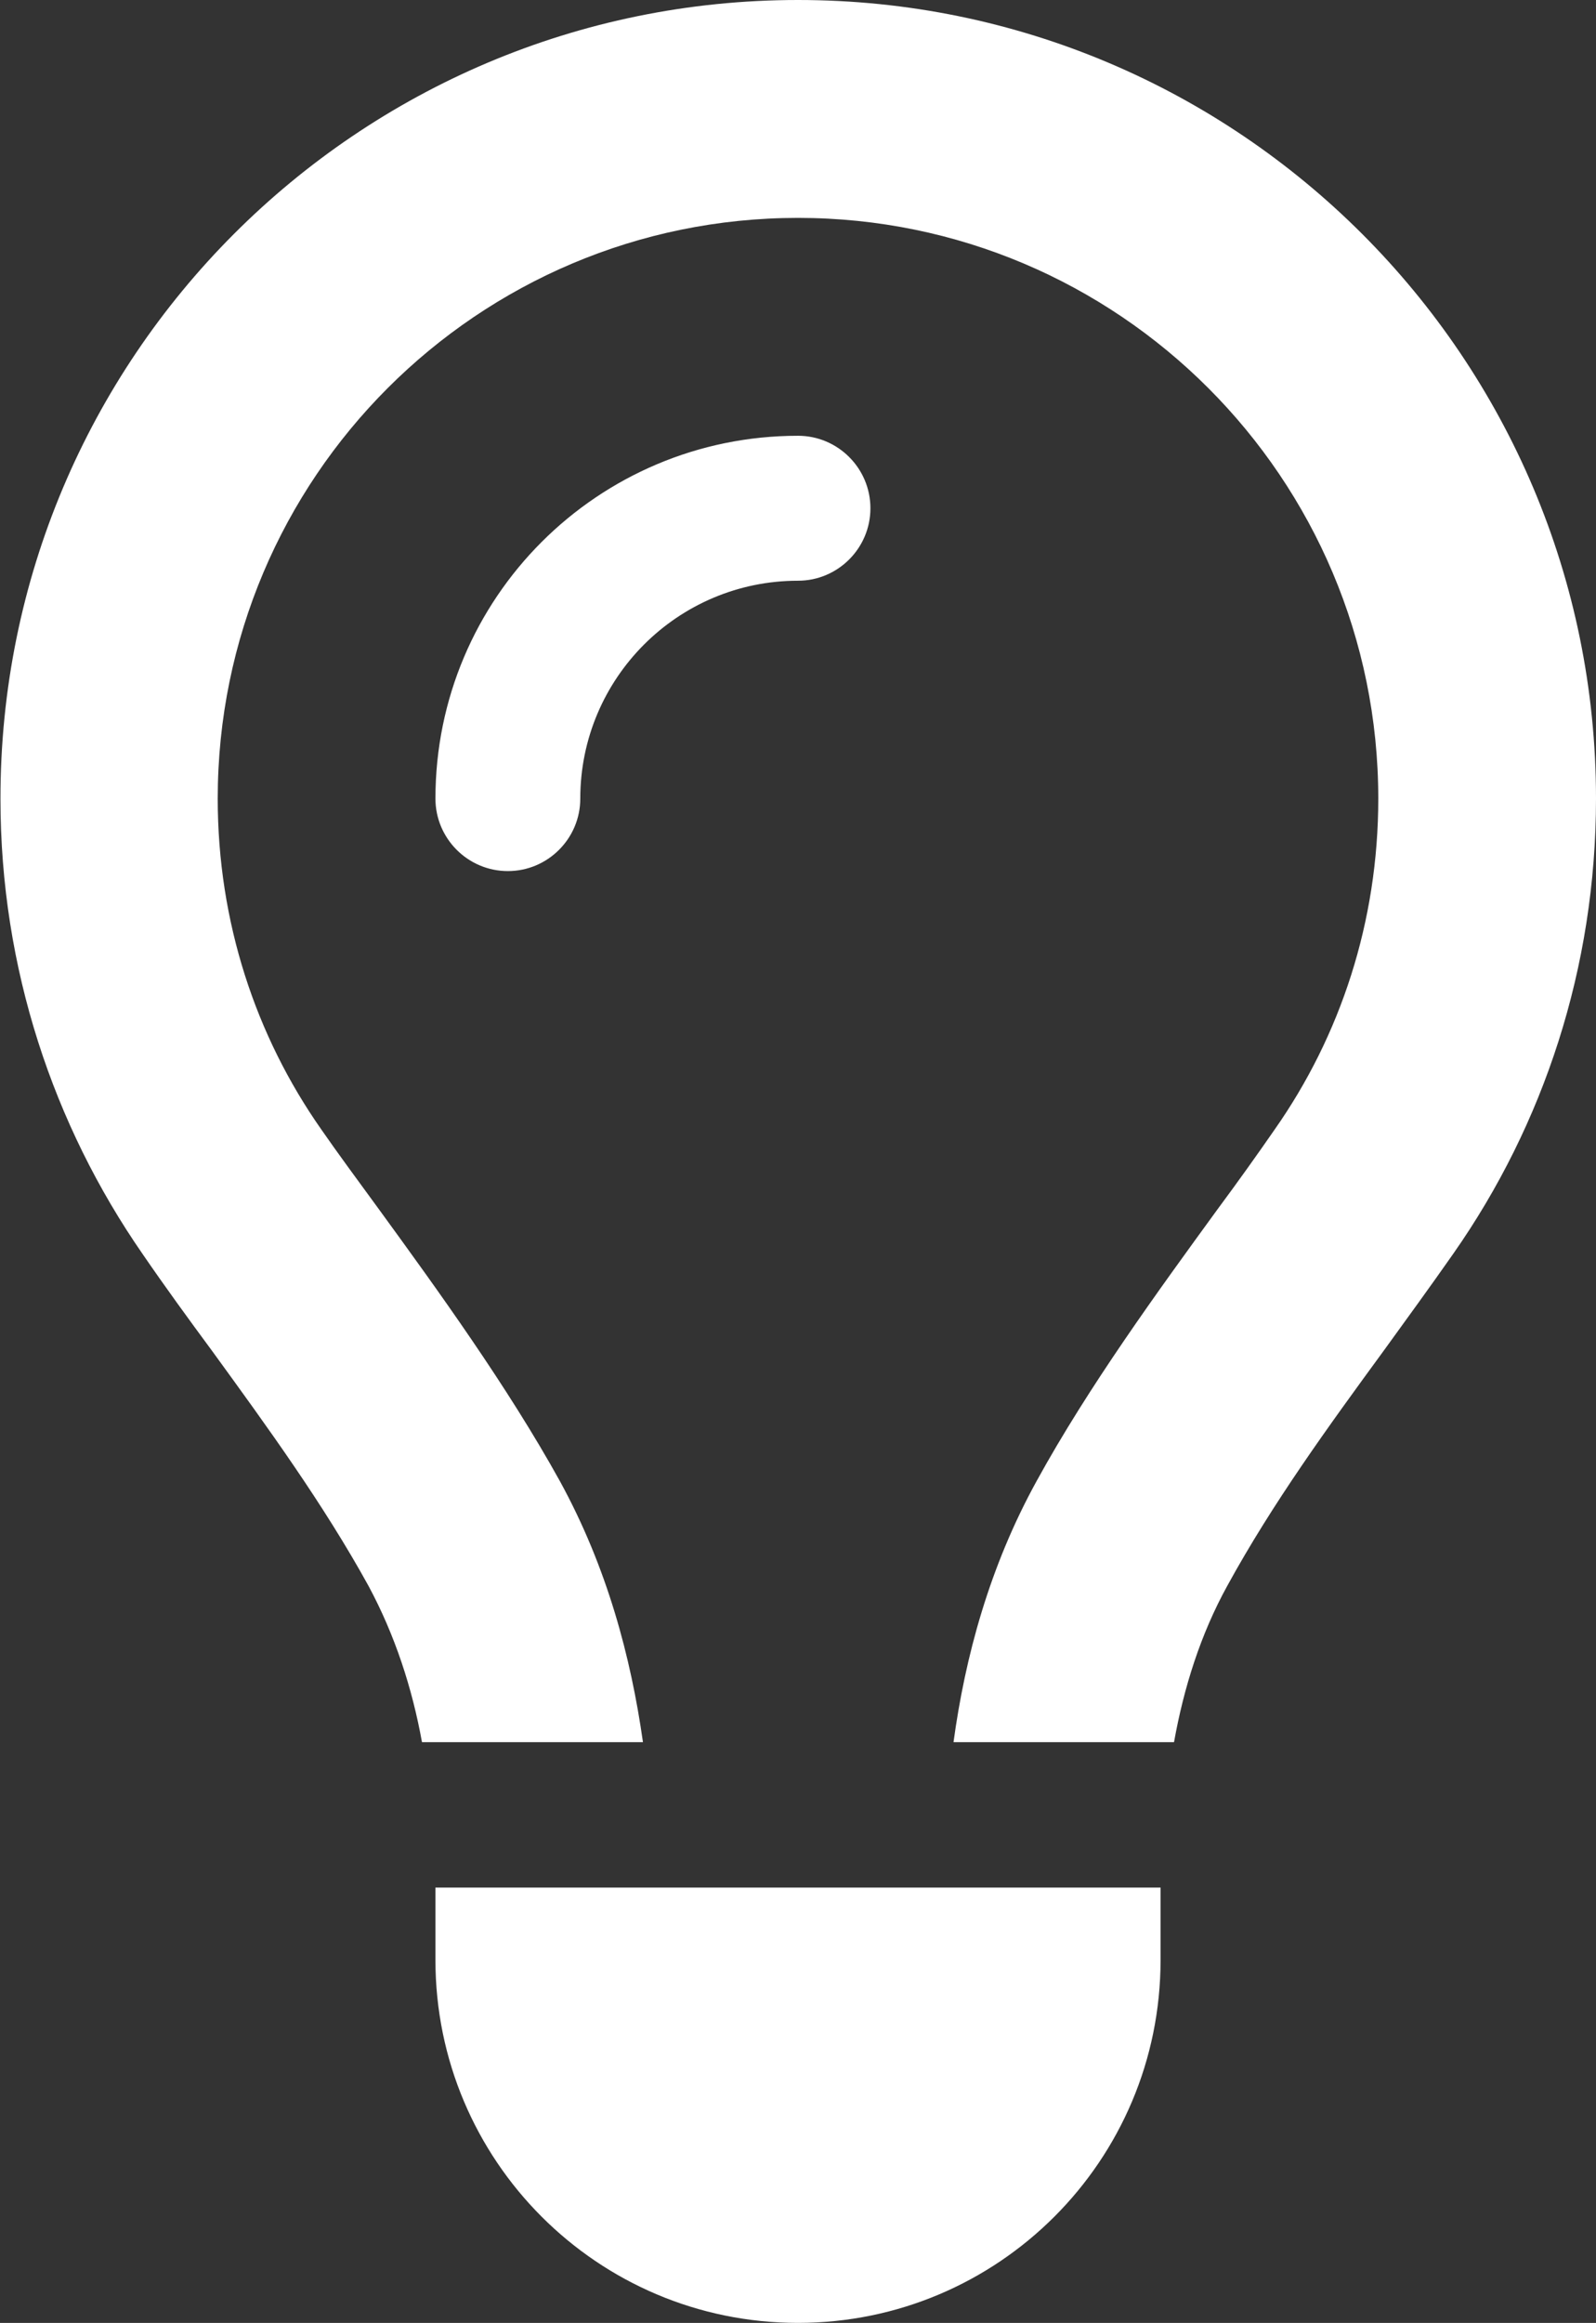 <?xml version="1.0" encoding="UTF-8"?>
<svg xmlns="http://www.w3.org/2000/svg" id="Layer_2" data-name="Layer 2" viewBox="0 0 34.38 50">
  <rect x="0" y="0" width="34.38" height="50" fill="#333333" stroke="none"/>
  <defs>
    <style>
      .cls-1 {
        fill: #fff;
      }
    </style>
  </defs>
  <g id="Nosotros_v2" data-name="Nosotros v2">
    <path class="cls-1" d="M27.46,24.31c1.41-2.01,2.23-4.46,2.23-7.12,0-6.9-5.6-12.5-12.5-12.5s-12.5,5.6-12.5,12.5c0,2.66.82,5.11,2.23,7.12.36.52.79,1.1,1.25,1.73h0c1.26,1.73,2.76,3.8,3.89,5.84,1.02,1.86,1.53,3.79,1.79,5.62h-4.76c-.21-1.16-.58-2.3-1.15-3.36-.97-1.76-2.17-3.41-3.37-5.06h0c-.51-.69-1.02-1.39-1.5-2.09-1.92-2.77-3.06-6.15-3.06-9.79C0,7.7,7.7,0,17.19,0s17.19,7.7,17.19,17.19c0,3.64-1.13,7.02-3.07,9.79-.49.7-1,1.4-1.5,2.09h0c-1.2,1.64-2.4,3.29-3.37,5.06-.58,1.05-.94,2.2-1.15,3.37h-4.75c.25-1.83.77-3.77,1.79-5.62,1.12-2.04,2.63-4.11,3.89-5.84h0c.46-.62.88-1.21,1.24-1.73h0ZM17.19,12.5c-2.59,0-4.69,2.1-4.69,4.69,0,.86-.7,1.56-1.56,1.56s-1.56-.7-1.56-1.56c0-4.32,3.5-7.81,7.81-7.81.86,0,1.56.7,1.56,1.56s-.7,1.56-1.56,1.56ZM17.19,50c-4.32,0-7.81-3.5-7.81-7.81v-1.56h15.62v1.56c0,4.32-3.5,7.81-7.81,7.81Z"></path>
  </g>
</svg>
